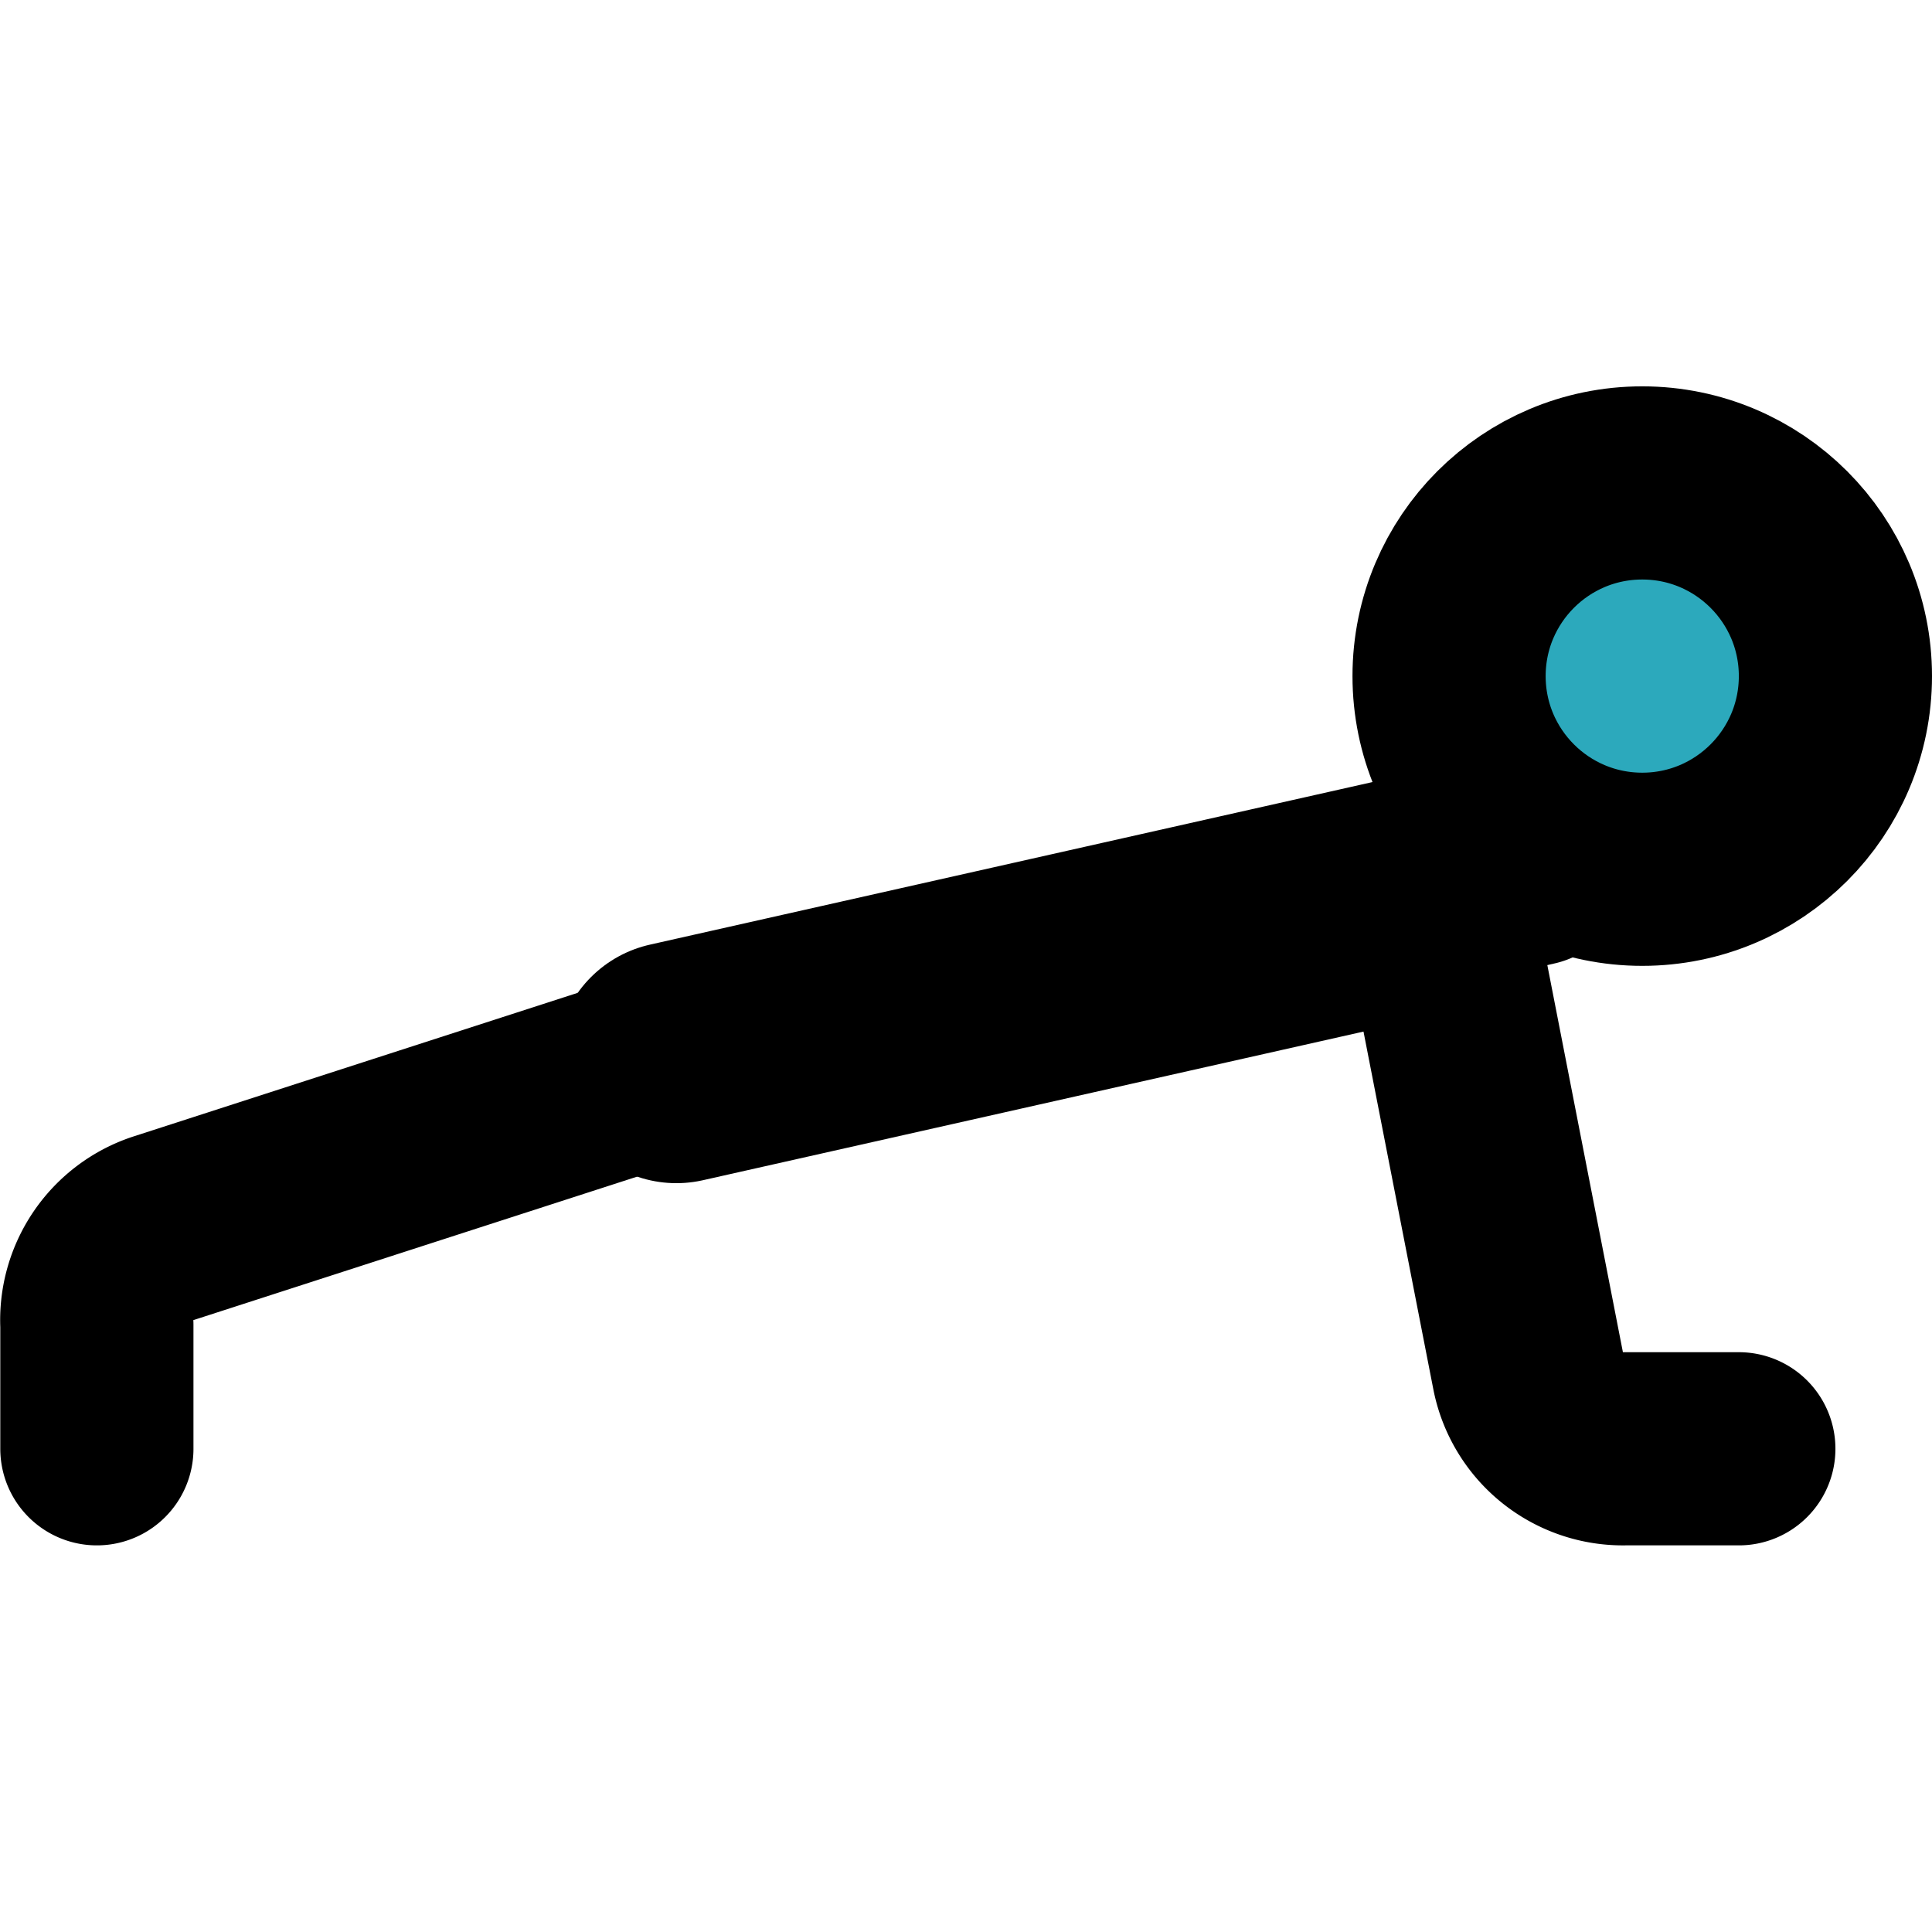 <?xml version="1.0" encoding="utf-8"?>
<svg width="800px" height="800px" viewBox="0 -4 20.003 20.003" xmlns="http://www.w3.org/2000/svg">
  <g id="push-up" transform="translate(-1.997 -6)">
    <circle id="secondary" fill="#2ca9bc" cx="2" cy="2" r="2" transform="translate(17 7)"/>
    <path id="primary" d="M3,17V15.72a1,1,0,0,1,.68-1L9,13l8.87-2" fill="none" stroke="#000000" stroke-linecap="round" stroke-linejoin="round" stroke-width="2"/>
    <path id="primary-2" data-name="primary" d="M20,17H18.82a1,1,0,0,1-1-.8L17,12" fill="none" stroke="#000000" stroke-linecap="round" stroke-linejoin="round" stroke-width="2"/>
    <line id="primary-upstroke" y1="1.8" x2="8" transform="translate(9 11.2)" fill="none" stroke="#000000" stroke-linecap="round" stroke-linejoin="round" stroke-width="2.5"/>
    <circle id="primary-3" data-name="primary" cx="2" cy="2" r="2" transform="translate(17 7)" fill="none" stroke="#000000" stroke-linecap="round" stroke-linejoin="round" stroke-width="2"/>
  </g>
</svg>
